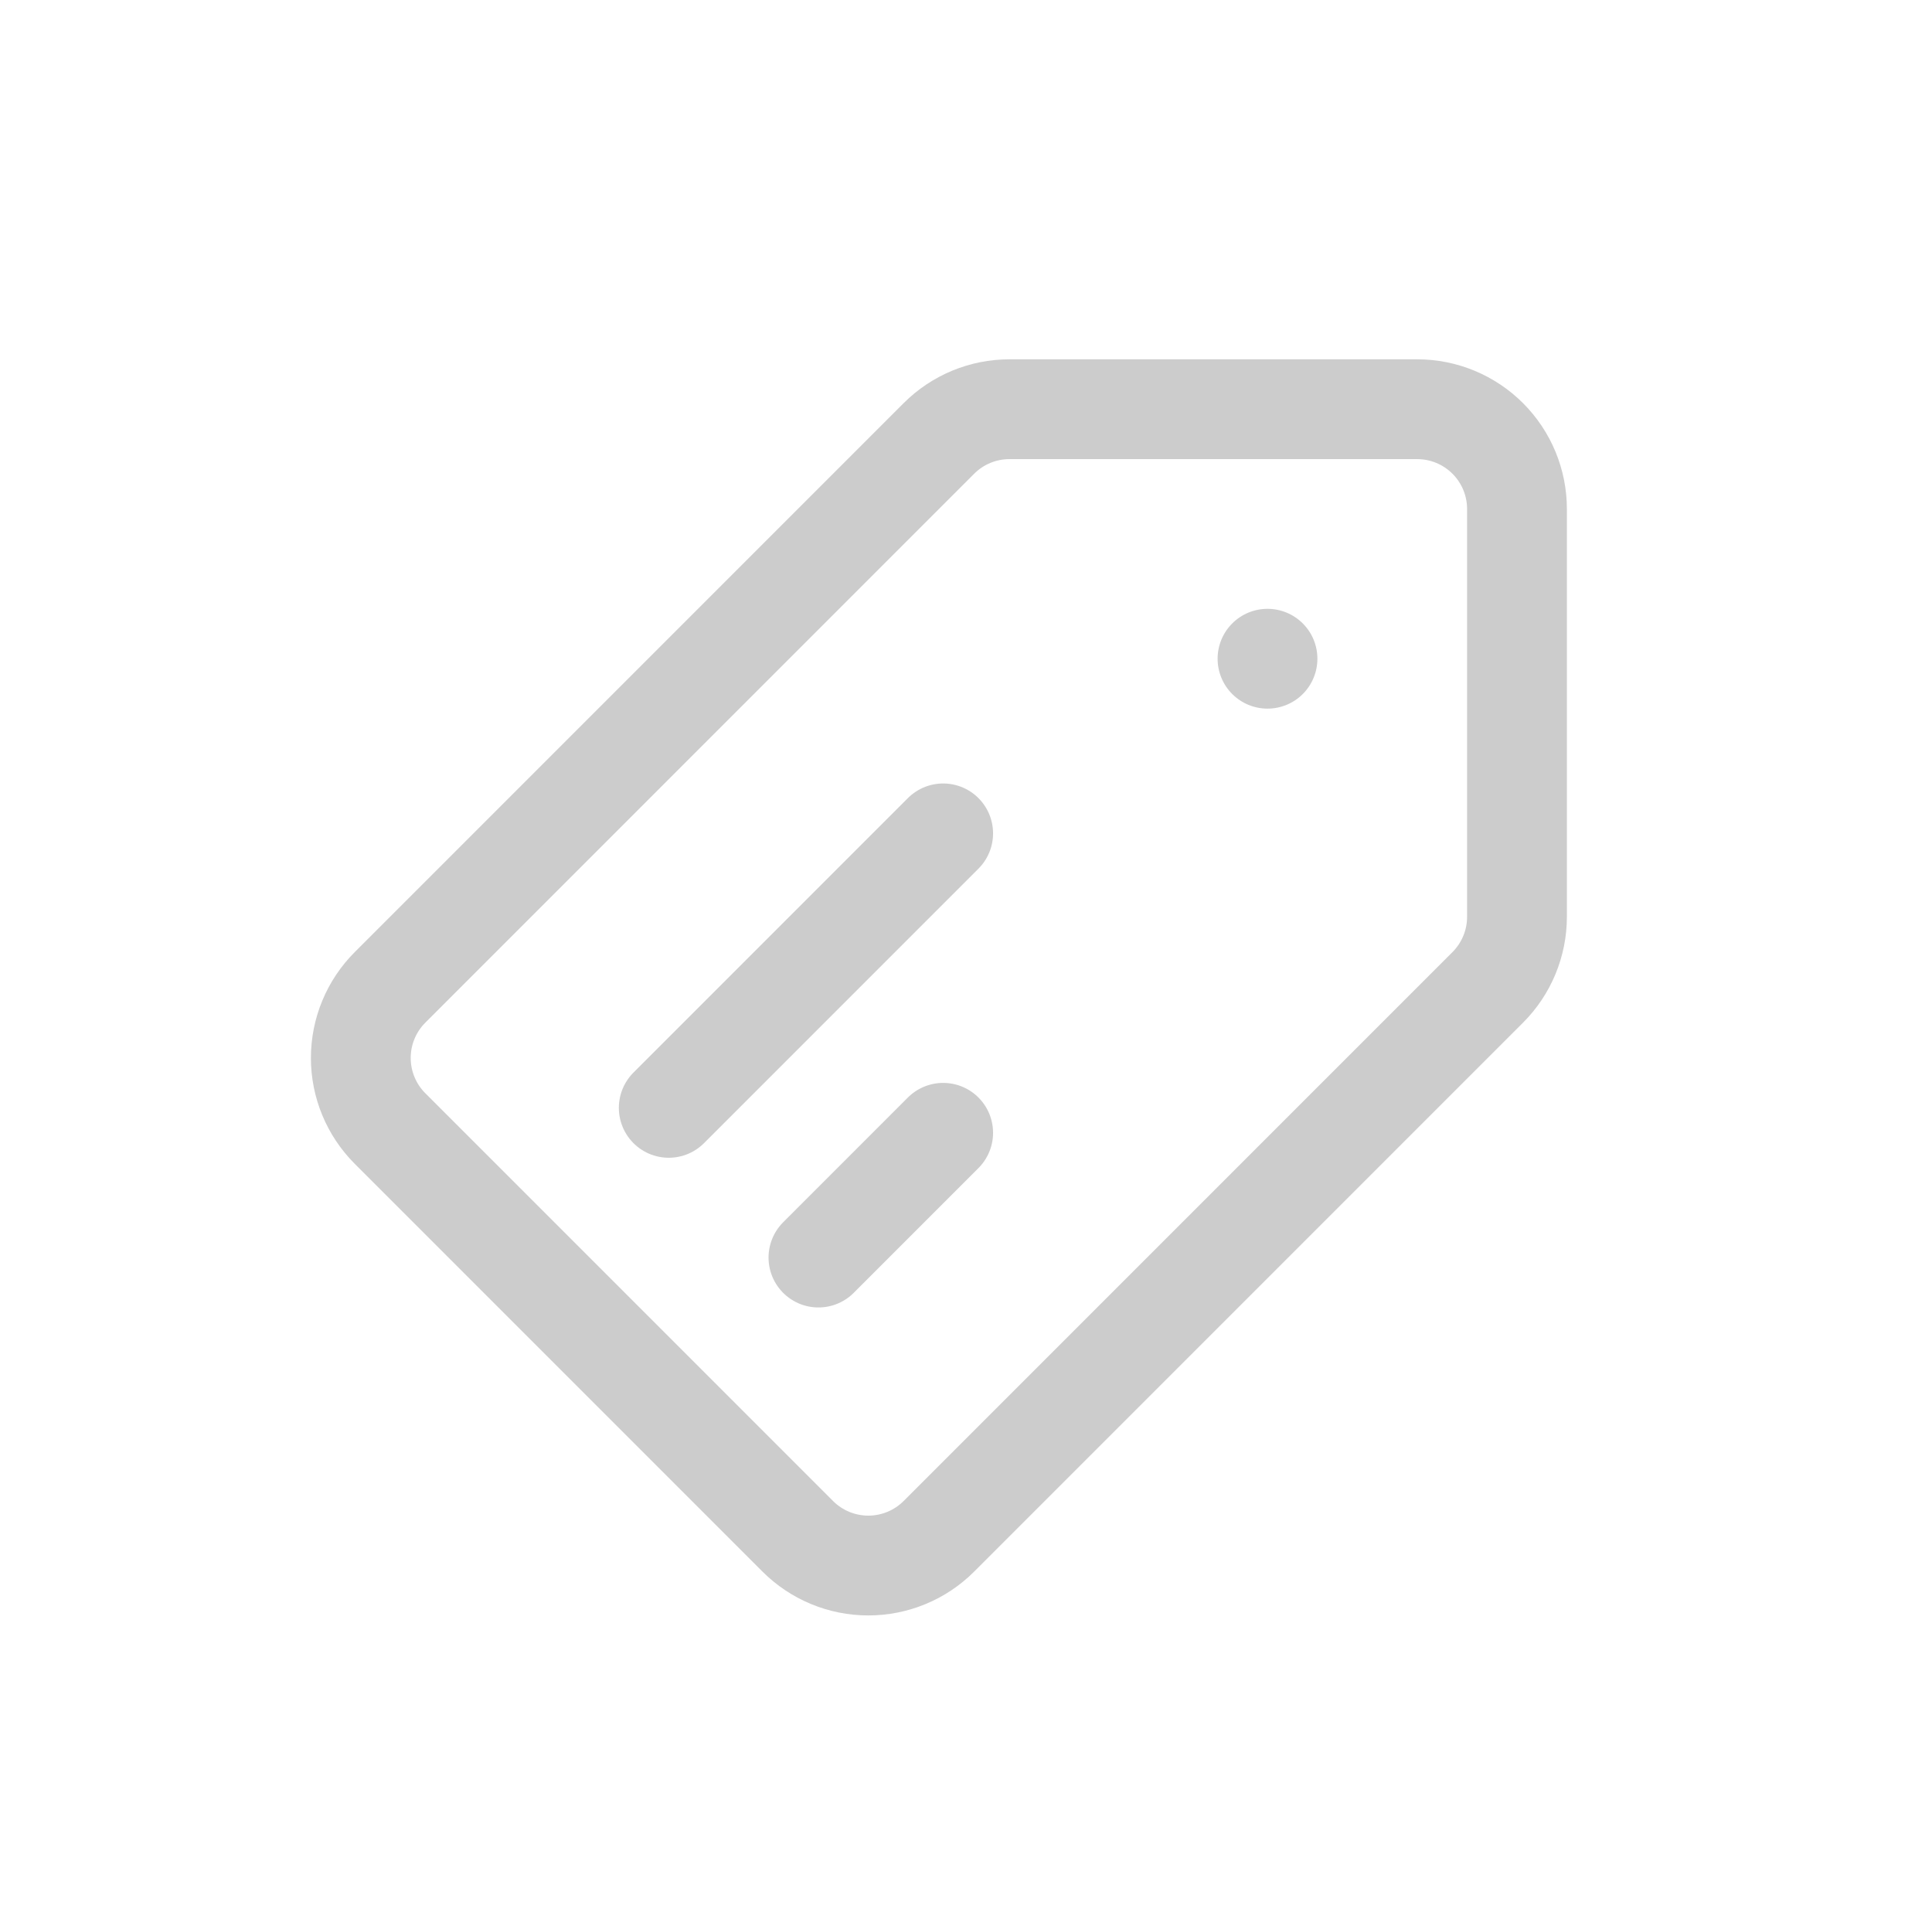 <svg width="121" height="120" viewBox="0 0 121 120" fill="none" xmlns="http://www.w3.org/2000/svg">
<path d="M41.883 69.376L59.07 52.188M51.258 78.751L59.07 70.938M24.427 61.832L58.802 27.457C59.973 26.285 61.563 25.626 63.22 25.626H88.758C90.415 25.626 92.005 26.284 93.177 27.456C94.349 28.628 95.008 30.218 95.008 31.876V57.413C95.007 59.071 94.349 60.66 93.177 61.832L58.802 96.207C57.63 97.379 56.04 98.037 54.383 98.037C52.726 98.037 51.136 97.379 49.964 96.207L24.427 70.67C23.255 69.498 22.597 67.908 22.597 66.251C22.597 64.594 23.255 63.004 24.427 61.832Z" stroke="#CCCCCC" stroke-width="6.25" stroke-linecap="round" stroke-linejoin="round"/>
<path d="M82.508 41.251C82.508 42.08 82.179 42.874 81.593 43.461C81.007 44.047 80.212 44.376 79.383 44.376C78.554 44.376 77.759 44.047 77.173 43.461C76.587 42.874 76.258 42.08 76.258 41.251C76.258 40.422 76.587 39.627 77.173 39.041C77.759 38.455 78.554 38.126 79.383 38.126C80.212 38.126 81.007 38.455 81.593 39.041C82.179 39.627 82.508 40.422 82.508 41.251Z" fill="#CCCCCC"/>
</svg>
